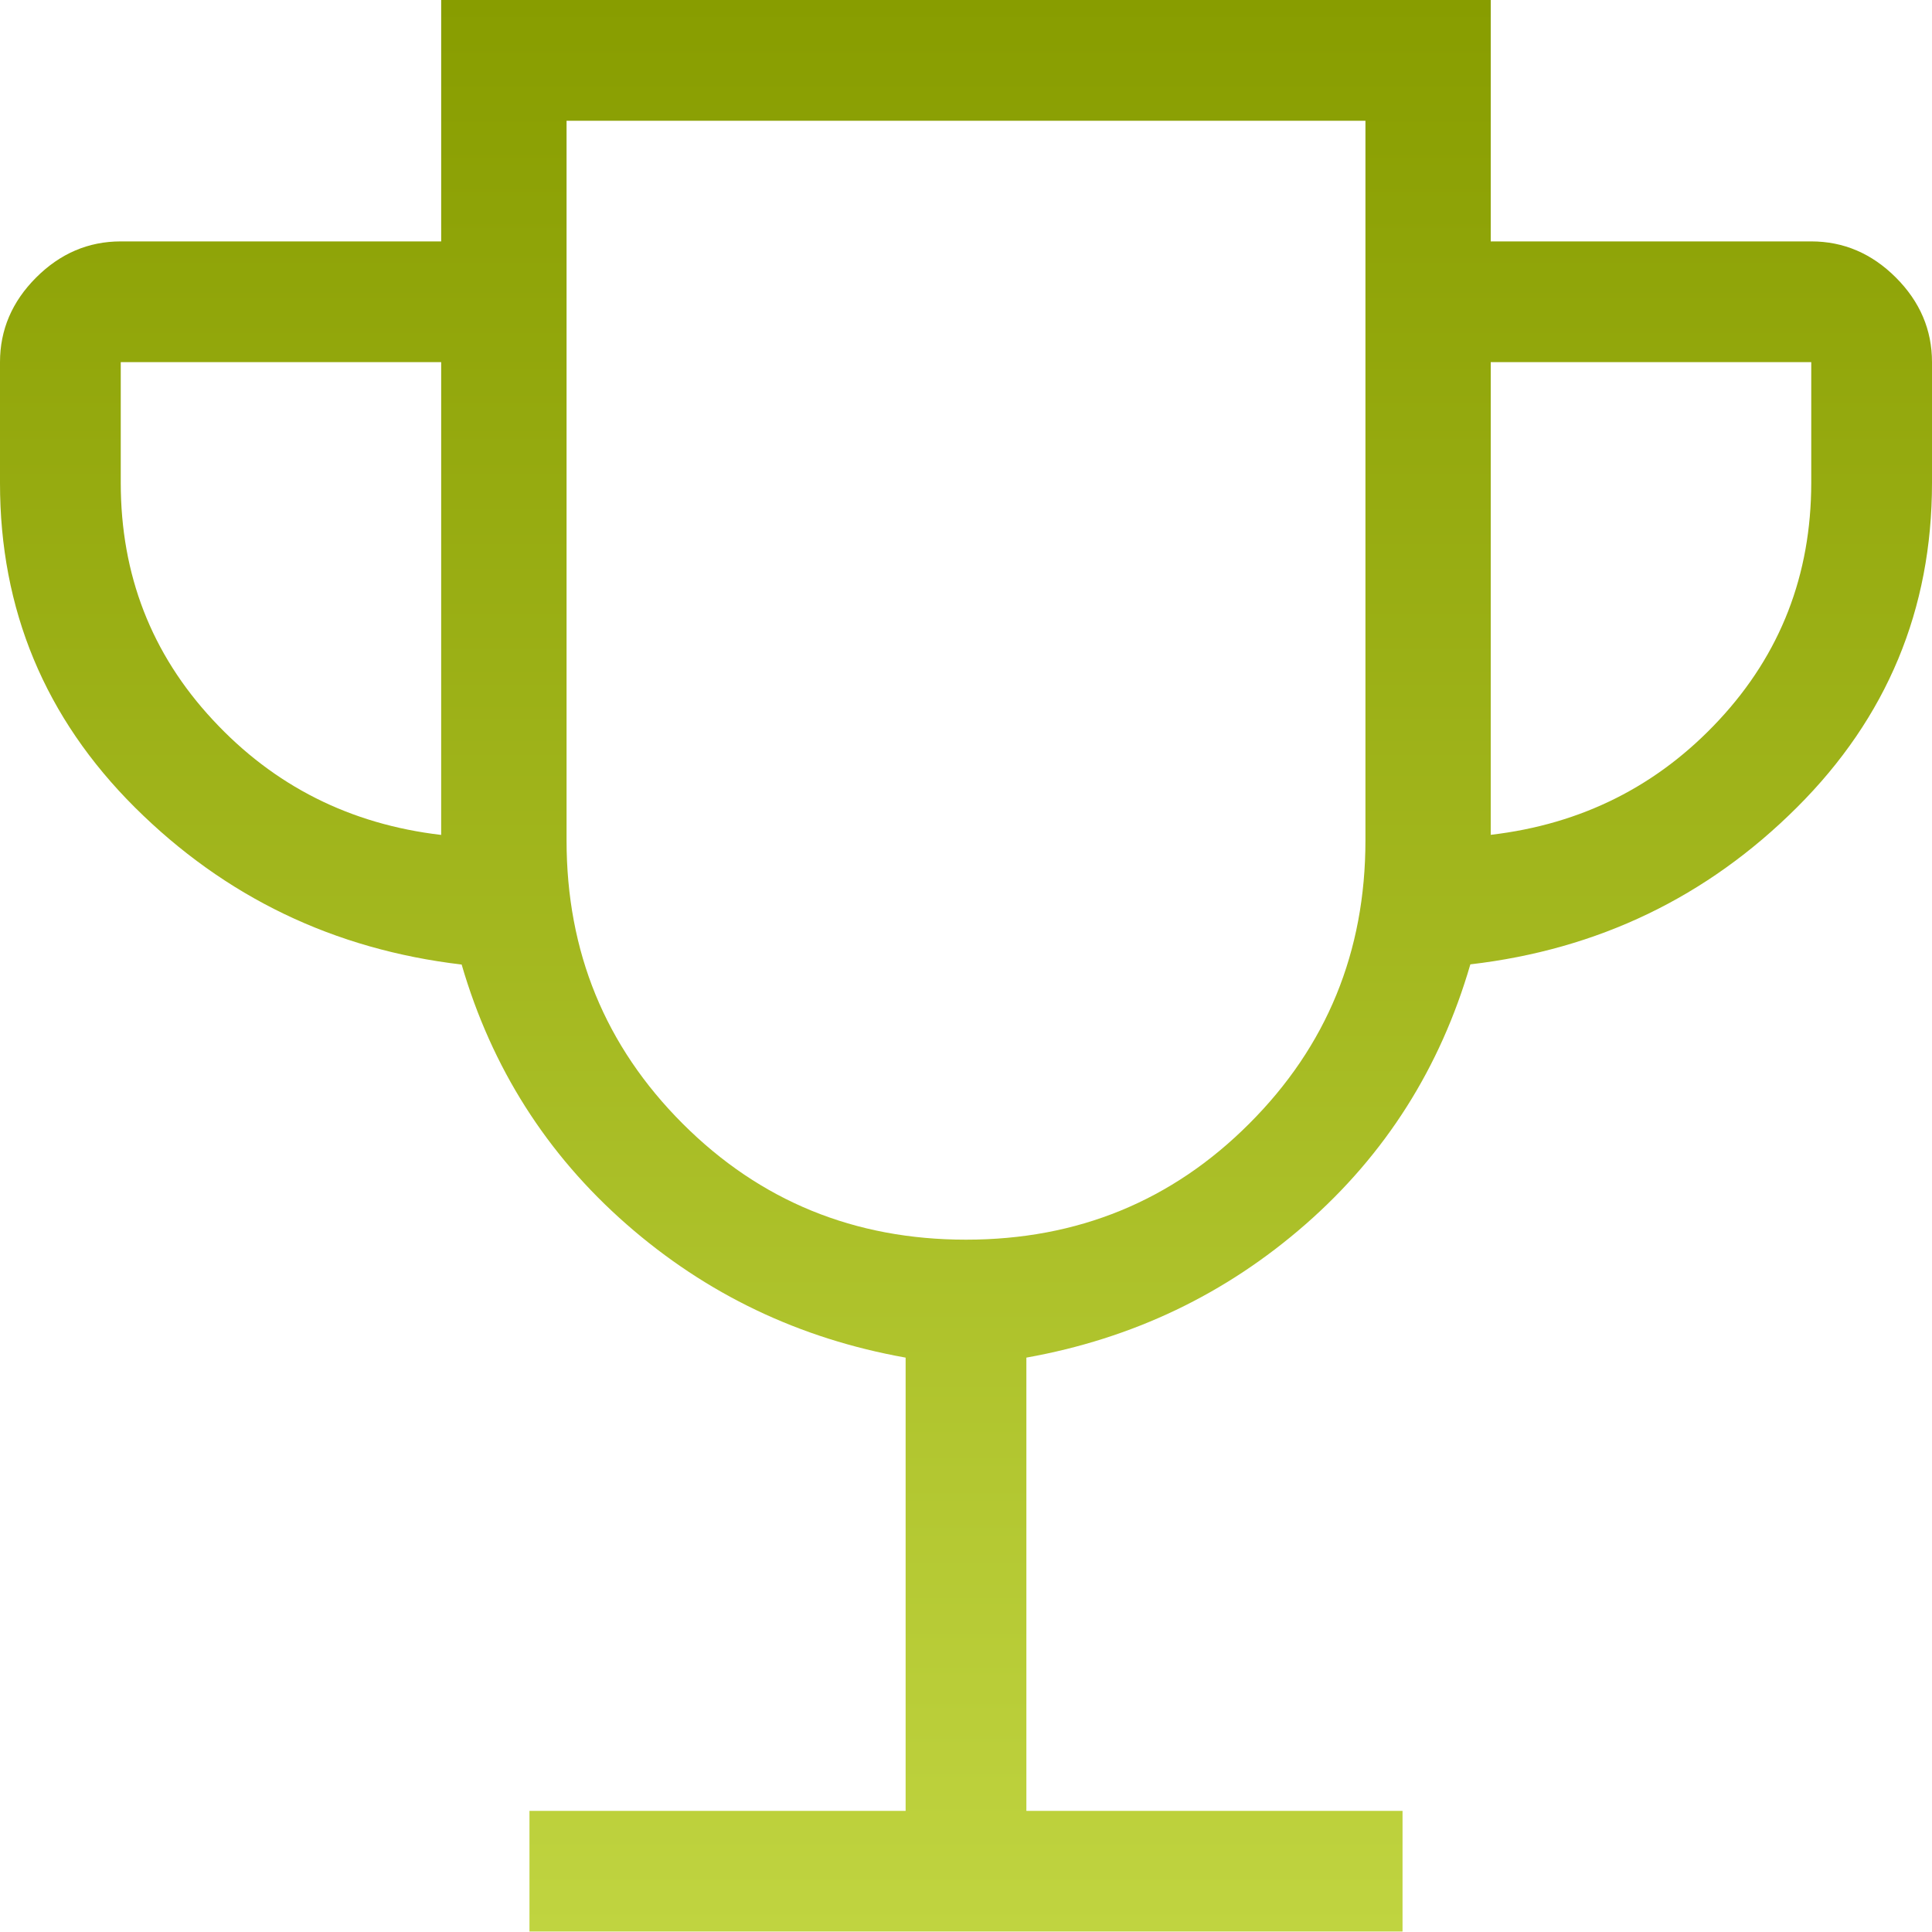 <svg xmlns="http://www.w3.org/2000/svg" fill="none" viewBox="0 0 20 20" height="20" width="20">
<path fill="url(#paint0_linear_290_5)" d="M5.481 19.995V18.746H9.375V14.054C8.274 13.858 7.311 13.397 6.485 12.673C5.659 11.949 5.09 11.053 4.779 9.985C3.457 9.829 2.33 9.287 1.397 8.359C0.465 7.431 -0.001 6.311 1.11607e-06 4.999V3.749C1.11607e-06 3.414 0.125 3.122 0.374 2.873C0.623 2.624 0.915 2.499 1.25 2.499H4.567V0H15.432V2.499H18.75C19.085 2.499 19.377 2.624 19.626 2.873C19.875 3.122 20 3.414 20 3.749V4.999C20 6.309 19.534 7.429 18.602 8.358C17.671 9.287 16.544 9.829 15.221 9.983C14.91 11.053 14.342 11.95 13.516 12.673C12.69 13.396 11.727 13.857 10.625 14.054V18.746H14.519V19.995H5.481ZM4.567 8.643V3.749H1.25V4.999C1.25 5.95 1.567 6.768 2.203 7.452C2.837 8.136 3.626 8.533 4.567 8.643ZM10 12.833C11.154 12.833 12.132 12.433 12.932 11.632C13.734 10.831 14.135 9.853 14.135 8.699V1.25H5.865V8.7C5.865 9.854 6.266 10.831 7.067 11.632C7.868 12.433 8.846 12.833 10 12.833ZM15.432 8.642C16.375 8.532 17.163 8.135 17.797 7.452C18.432 6.769 18.749 5.951 18.75 4.999V3.749H15.432V8.642Z"></path>
<defs>
<linearGradient gradientUnits="userSpaceOnUse" y2="19.995" x2="10" y1="0" x1="10" id="paint0_linear_290_5">
<stop stop-color="#889D00"></stop>
<stop stop-color="#C0D440" offset="1"></stop>
</linearGradient>
</defs>
</svg>
